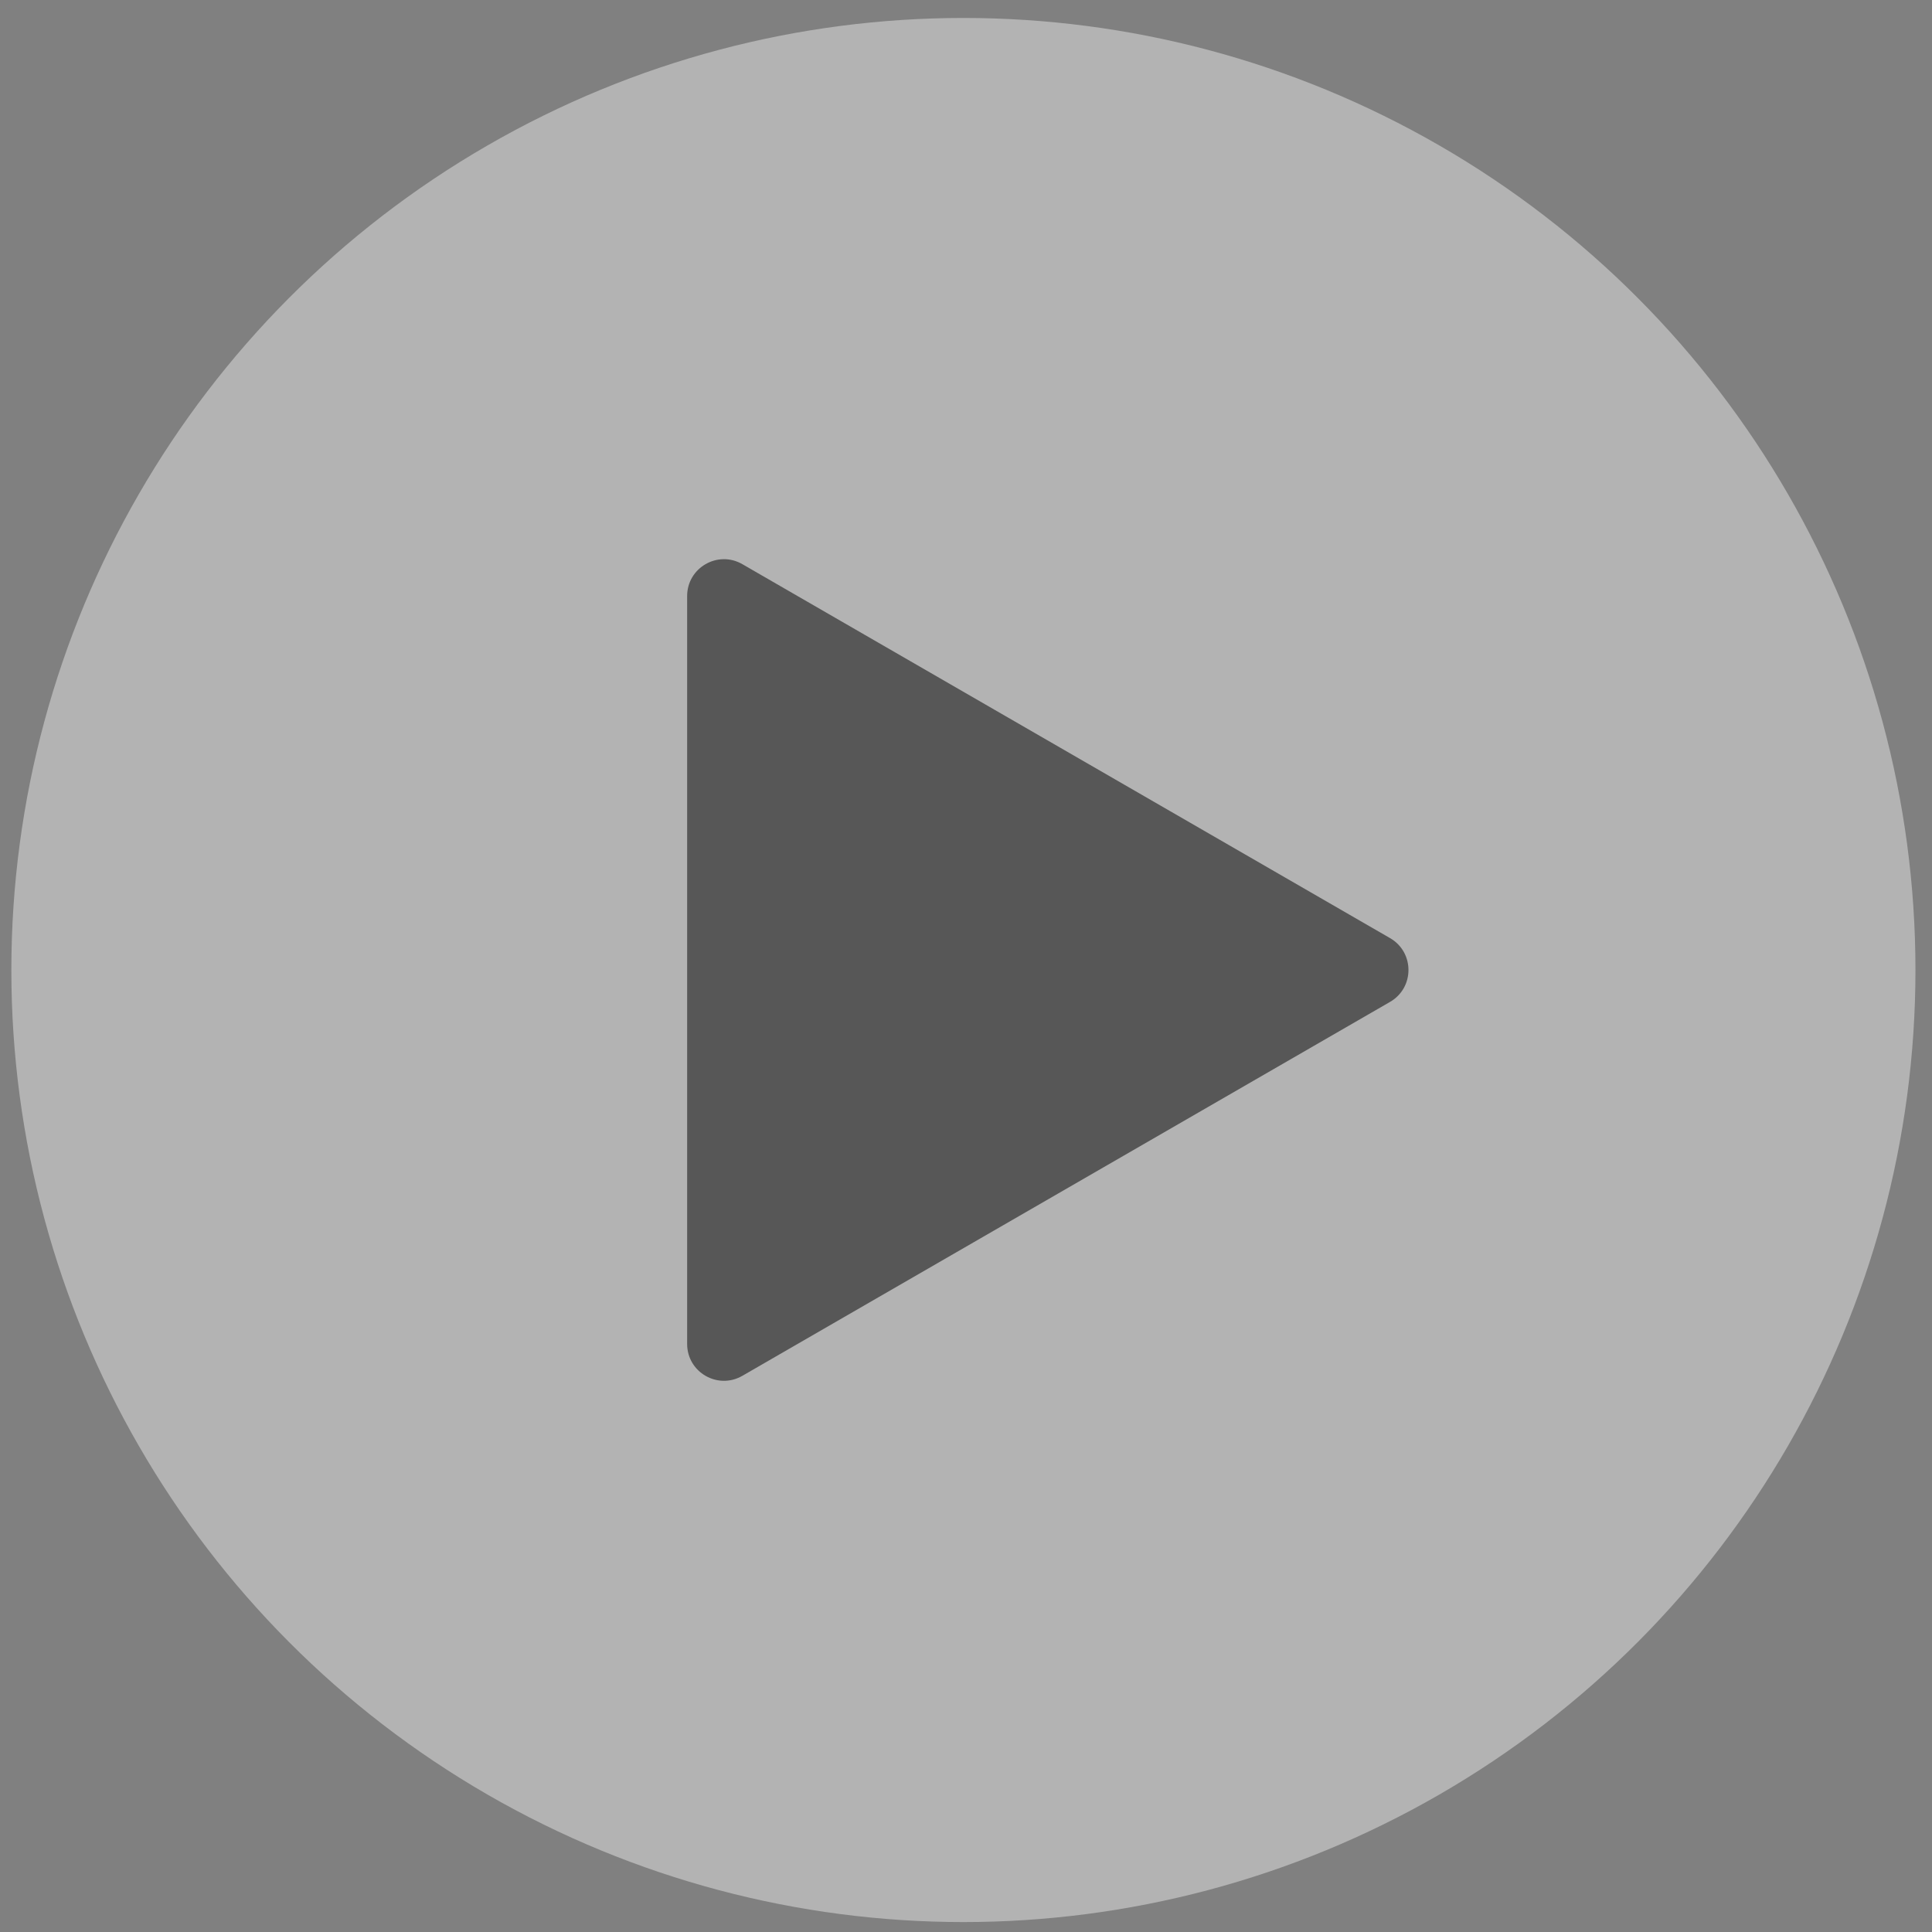 <svg width="105" height="105" viewBox="0 0 105 105" fill="none" xmlns="http://www.w3.org/2000/svg">
<rect x="0" y="0" width="105" height="105" fill="#808080" stroke="none"/>
<g opacity="0.4">
<circle cx="52.359" cy="52.718" r="51.742" fill="white"/>
<path d="M75.547 50.985C76.88 51.755 76.88 53.68 75.547 54.45L40.345 74.773C39.011 75.543 37.345 74.581 37.345 73.041L37.345 32.394C37.345 30.854 39.011 29.892 40.345 30.661L75.547 50.985Z" fill="#181818"/>
</g>
</svg>
